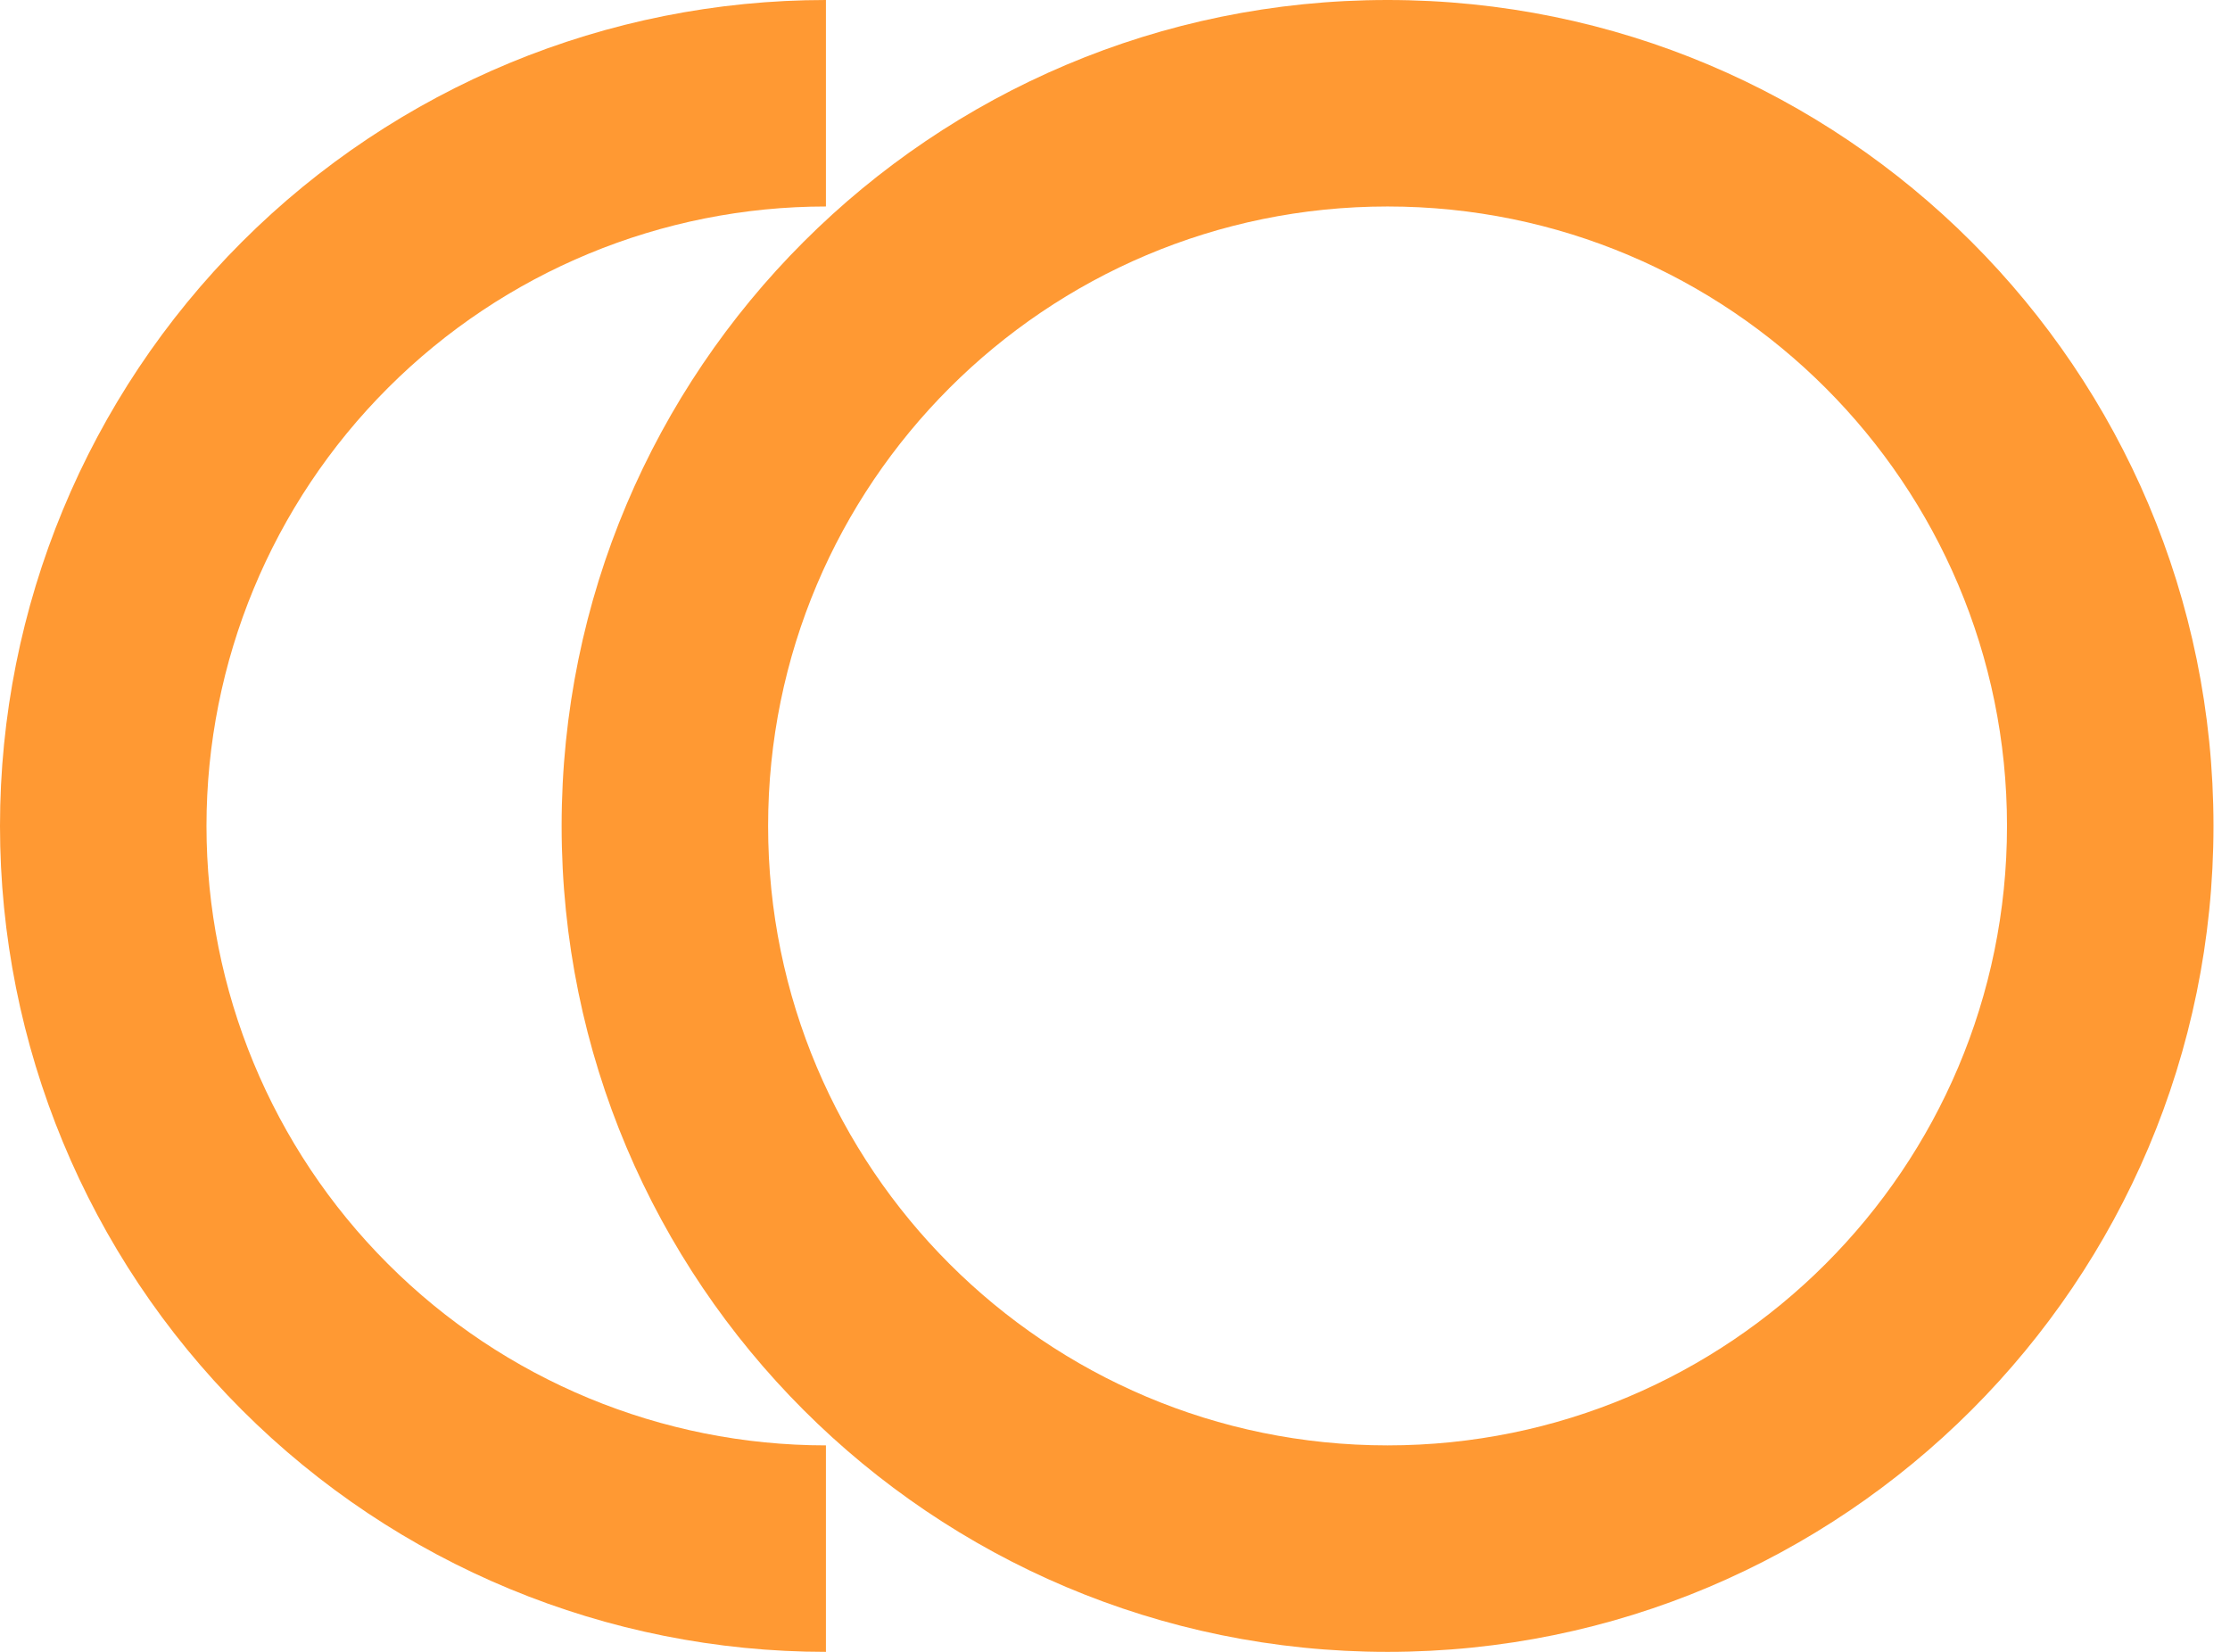 <svg xmlns="http://www.w3.org/2000/svg" width="27" height="20" viewBox="0 0 27 20" fill="none">
<path d="M26.8 10C26.8 15.523 22.323 20 16.8 20C11.277 20 6.8 15.523 6.8 10C6.8 4.477 11.277 0 16.8 0C22.323 0 26.8 4.477 26.8 10ZM9.3 10C9.3 14.142 12.658 17.5 16.8 17.5C20.942 17.5 24.3 14.142 24.3 10C24.3 5.858 20.942 2.5 16.8 2.5C12.658 2.5 9.3 5.858 9.3 10Z" fill="#ff9933"/>
<path d="M10 0C7.348 -3.16267e-08 4.804 1.054 2.929 2.929C1.054 4.804 2.3186e-07 7.348 0 10C-2.3186e-07 12.652 1.054 15.196 2.929 17.071C4.804 18.946 7.348 20 10 20V17.5C8.011 17.5 6.103 16.71 4.697 15.303C3.29 13.897 2.5 11.989 2.5 10C2.5 8.011 3.29 6.103 4.697 4.697C6.103 3.29 8.011 2.5 10 2.5V0Z" fill="#ff9933"/>
</svg>